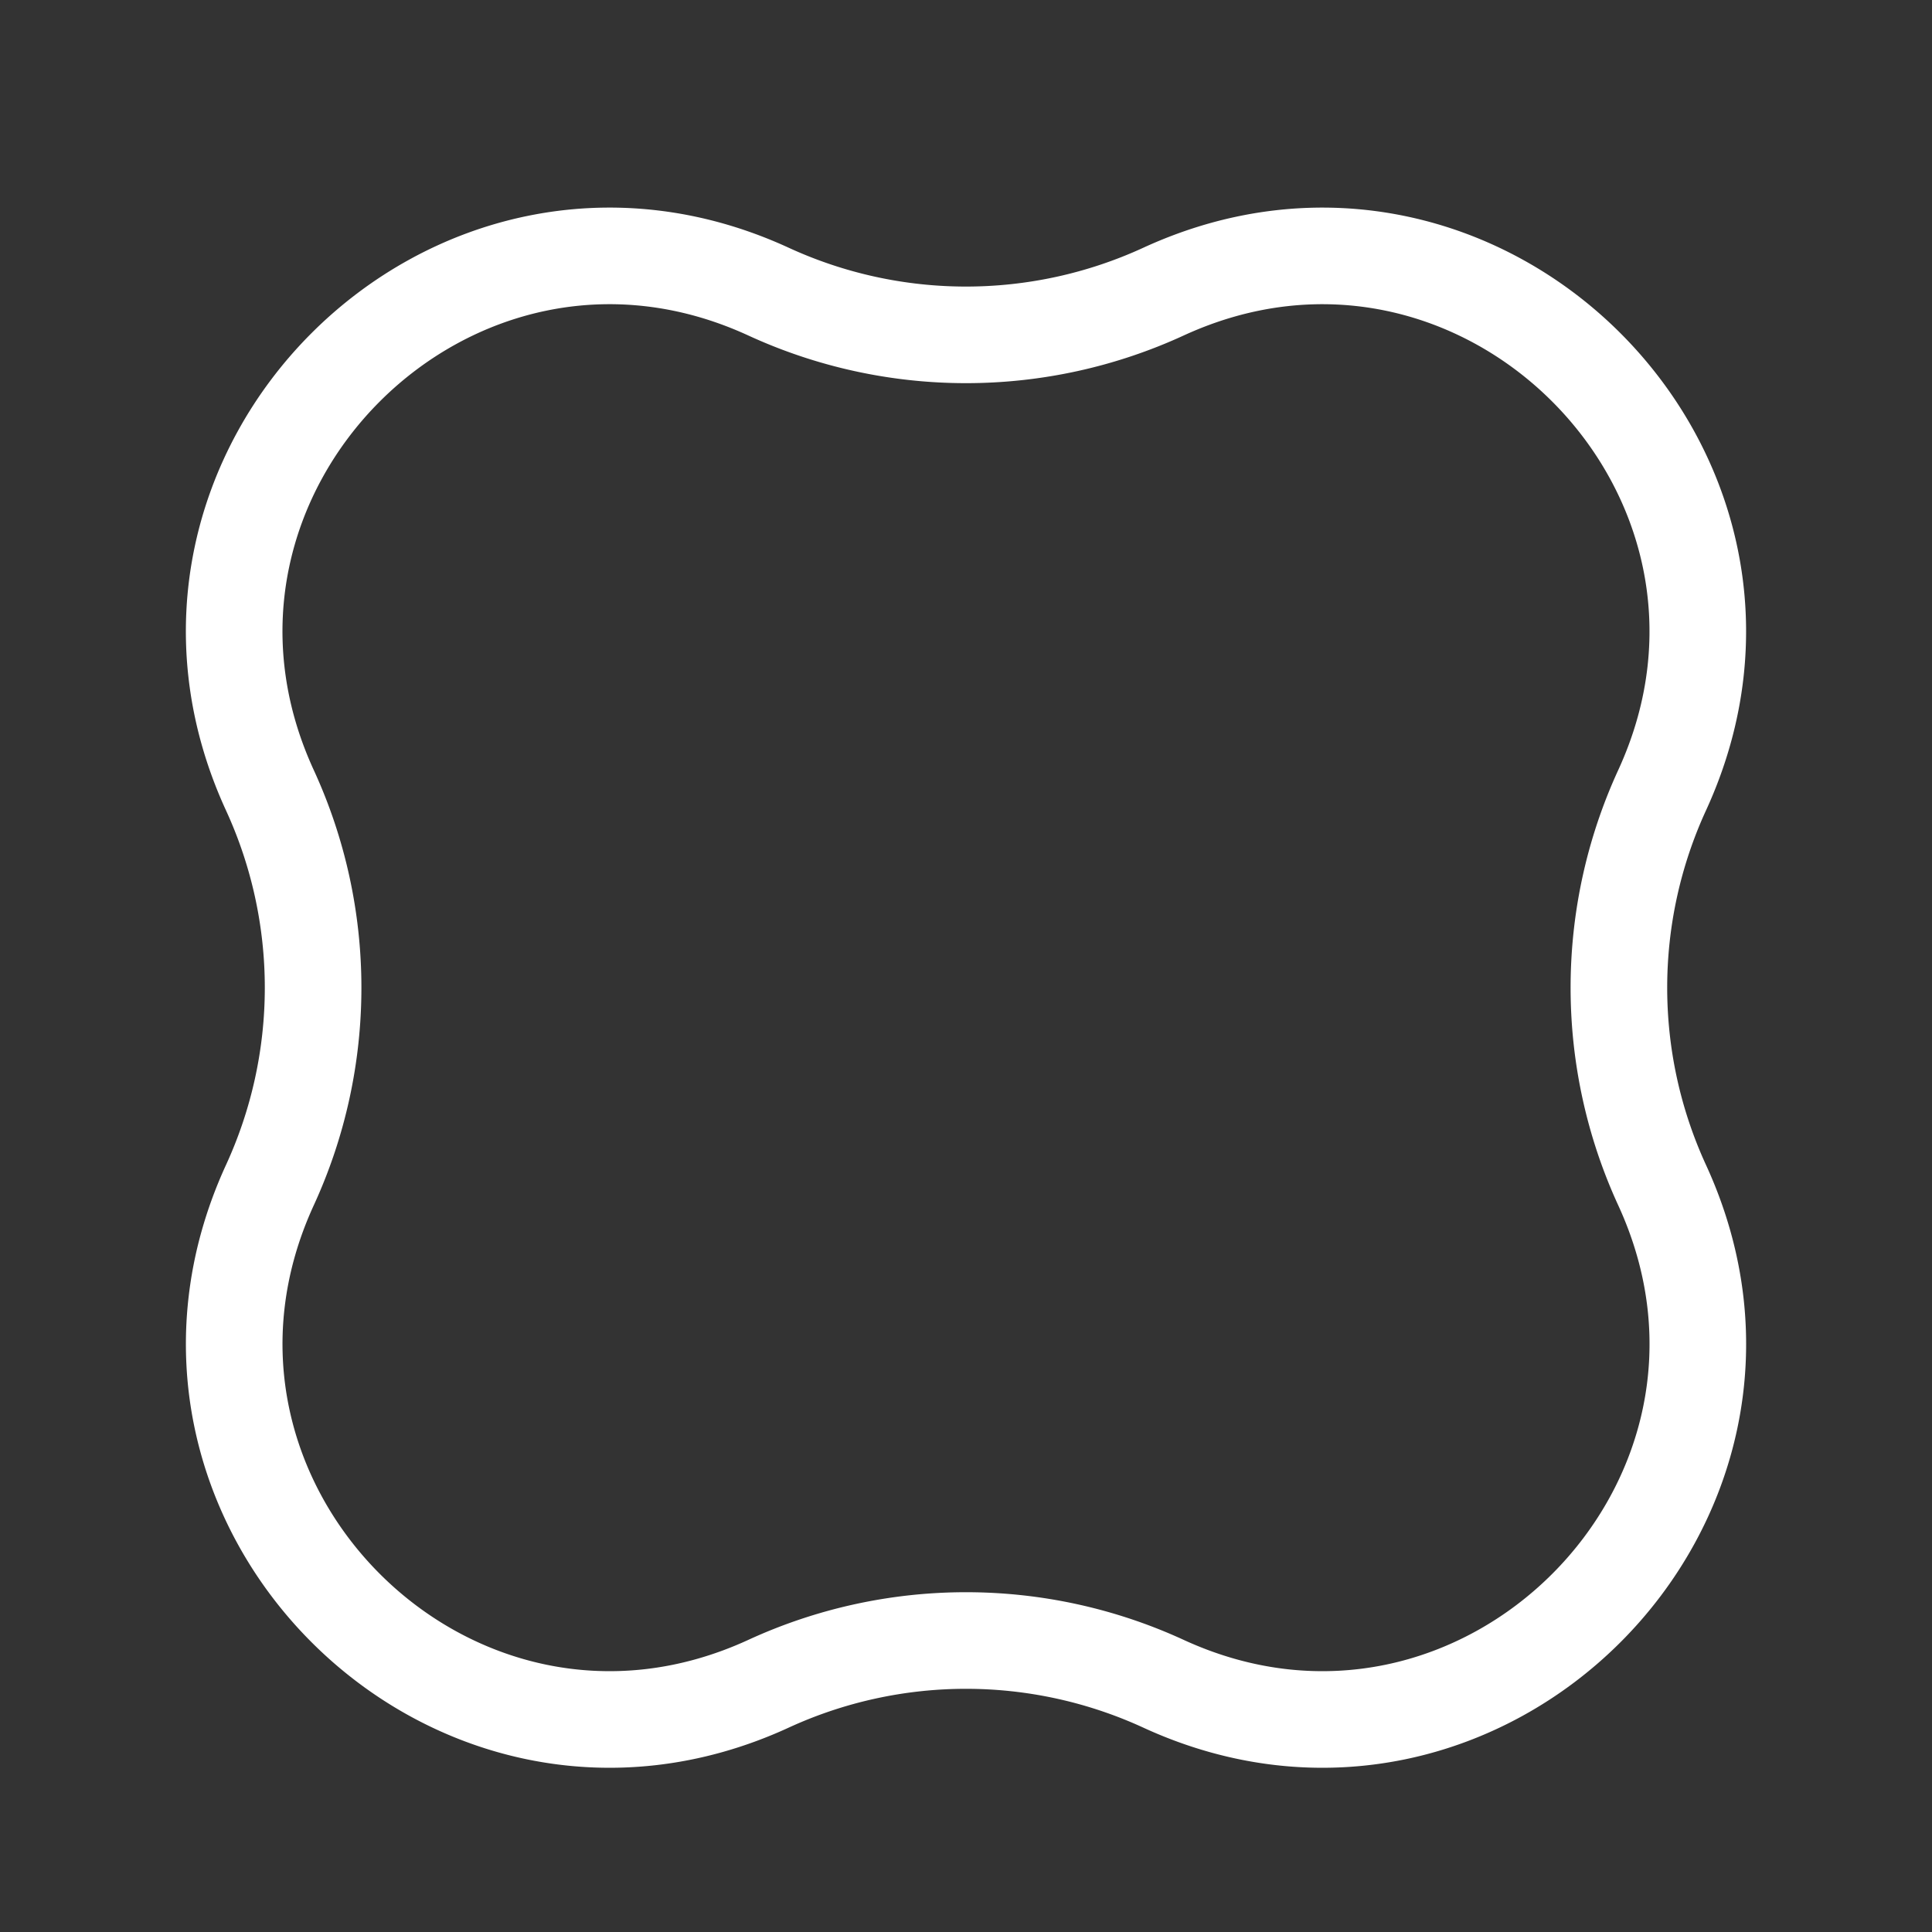<svg width="20" height="20" fill="none" xmlns="http://www.w3.org/2000/svg">
    <rect width="100%" height="100%" fill="#333333" stroke="none"/>
    <g clip-path="url(#prefix__clip0_2319_339)">
        <path
            d="M2.794 12.268a4.892 4.892 0 000-4.087c-1.51-3.283 1.88-6.672 5.162-5.162a4.892 4.892 0 004.088 0c3.282-1.51 6.671 1.88 5.162 5.162a4.892 4.892 0 000 4.087c1.51 3.283-1.88 6.672-5.162 5.162a4.892 4.892 0 00-4.088 0c-3.282 1.51-6.671-1.879-5.162-5.162z"
            stroke="#fff" />
    </g>
    <defs>
        <clipPath id="prefix__clip0_2319_339">
            <path fill="#fff" d="M0 0h20v20H0z" />
        </clipPath>
    </defs>
</svg>